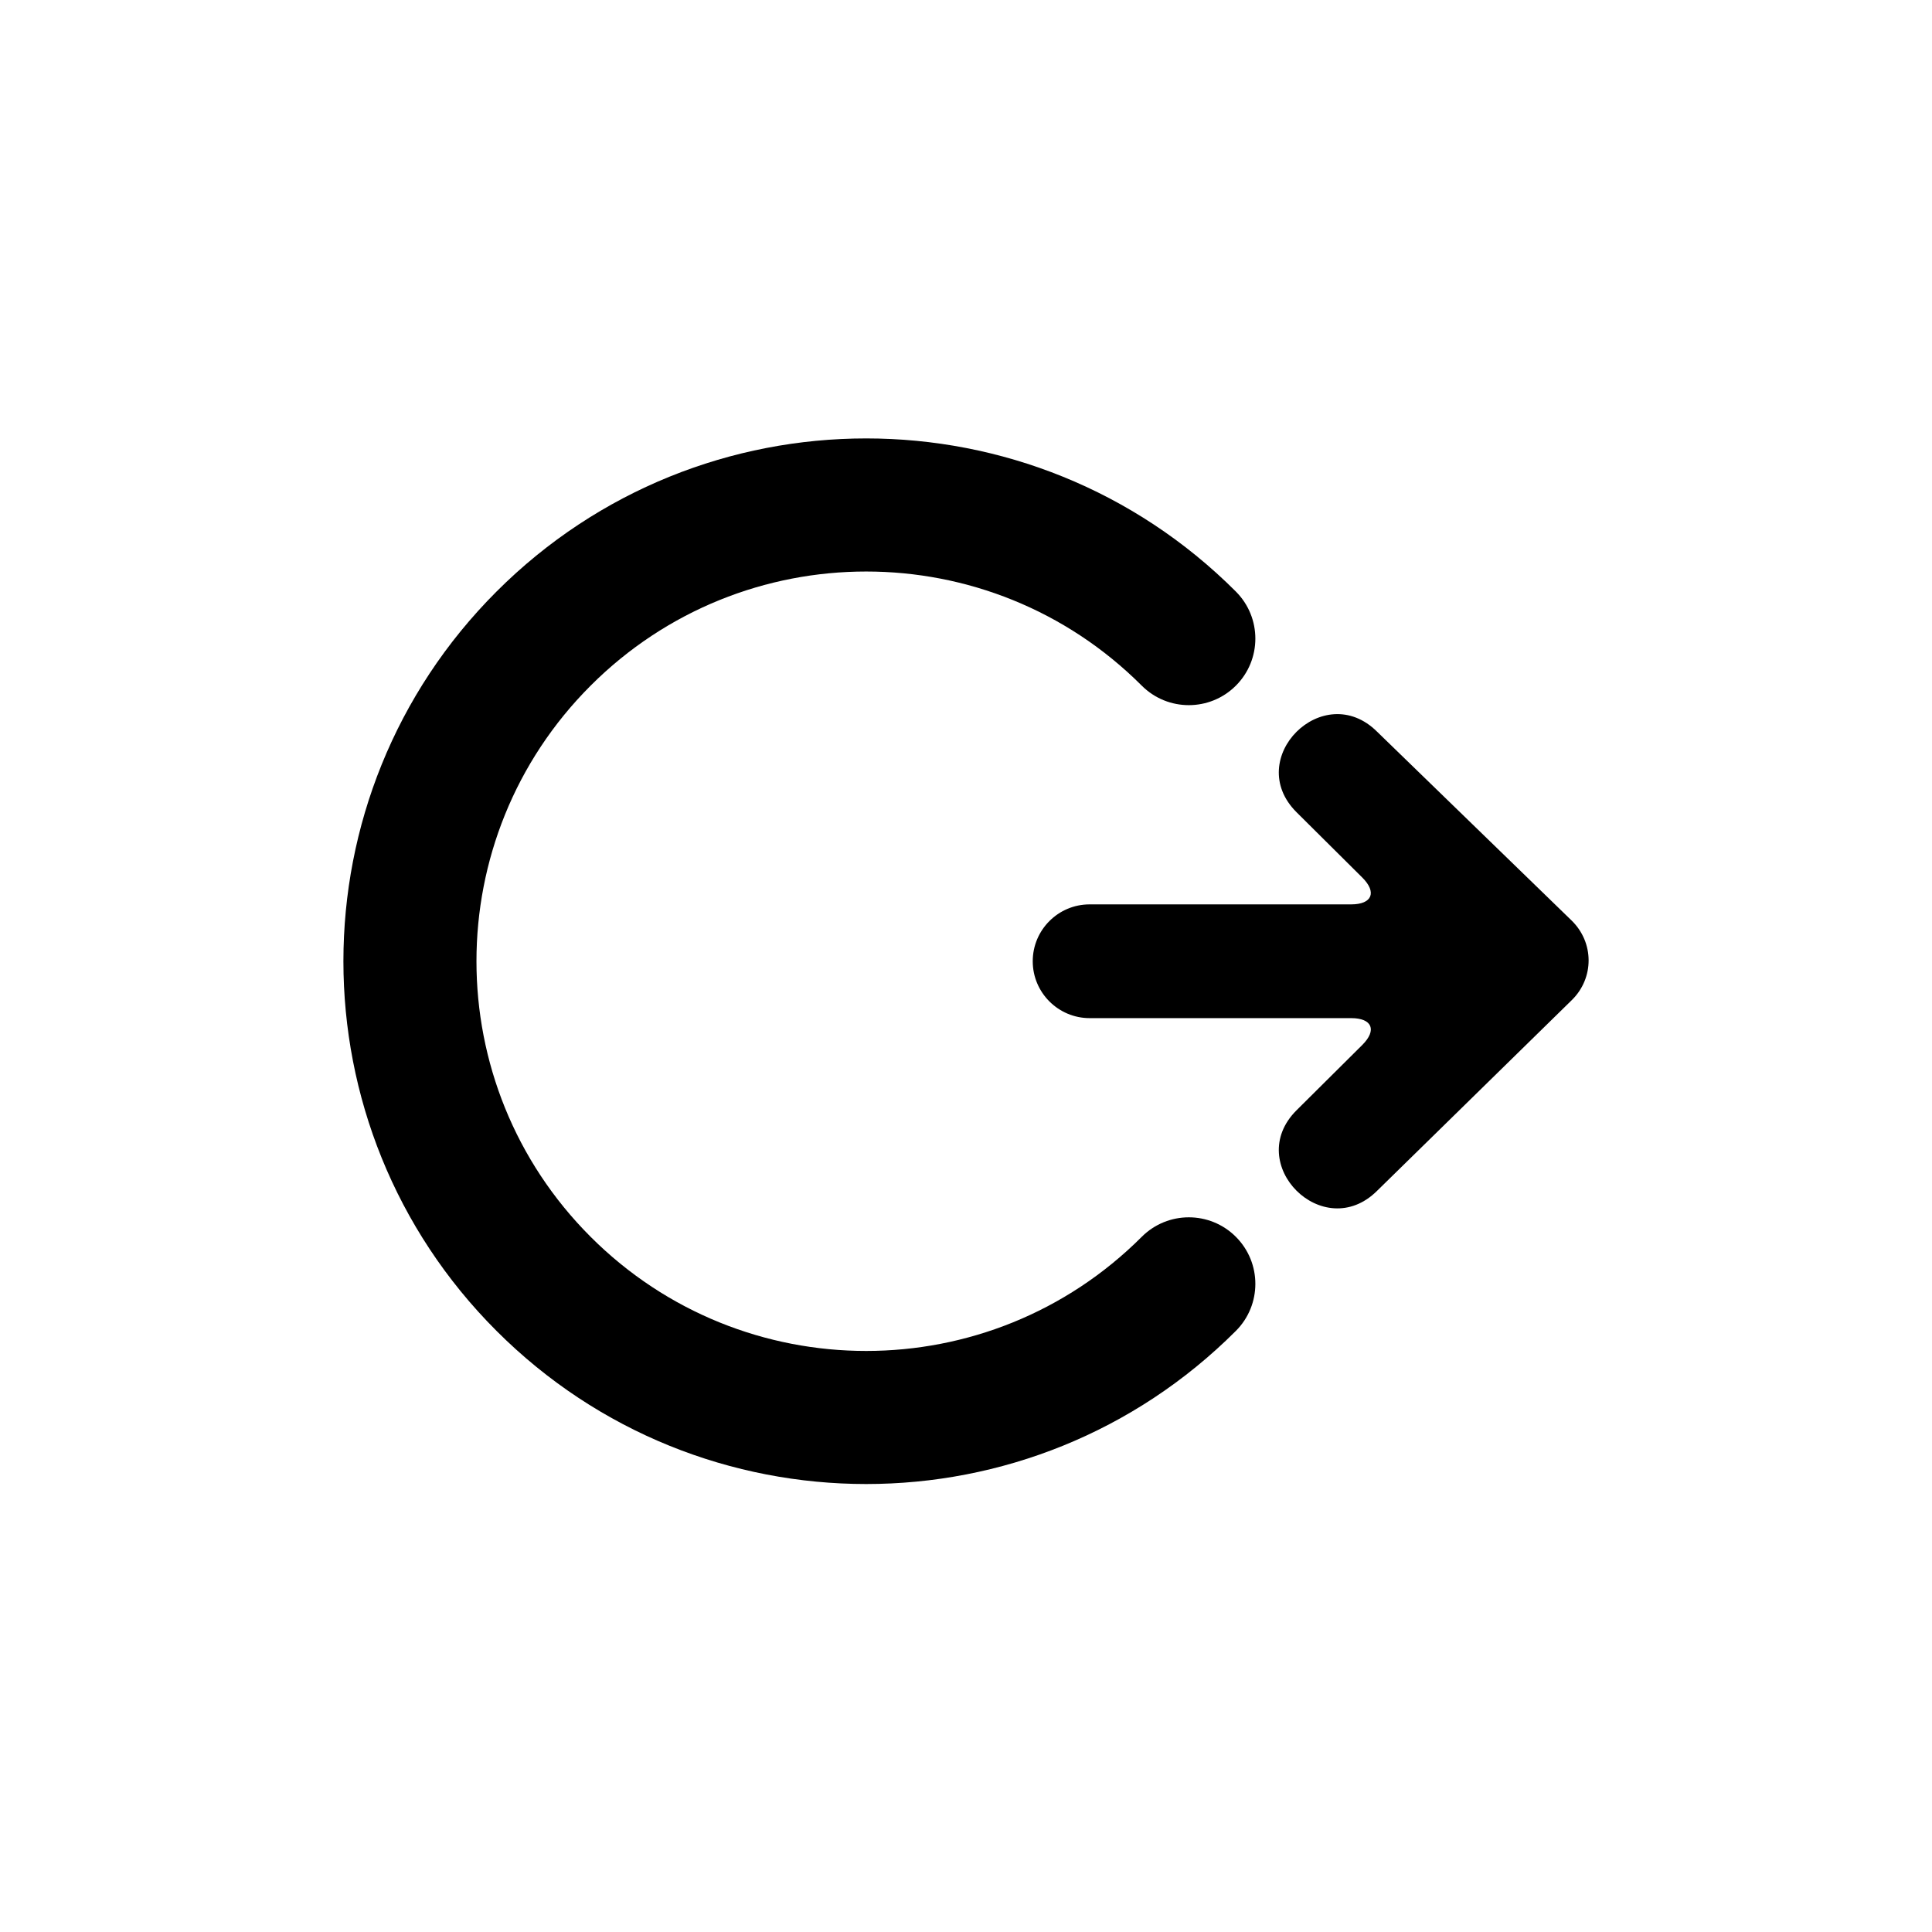 <?xml version="1.0" encoding="UTF-8"?>
<!-- Uploaded to: SVG Repo, www.svgrepo.com, Generator: SVG Repo Mixer Tools -->
<svg fill="#000000" width="800px" height="800px" version="1.1" viewBox="144 144 512 512" xmlns="http://www.w3.org/2000/svg">
 <path d="m560.54 409.04-51.57 50.512c-14.246 14.207-35.625-7.106-21.375-21.316l17.406-17.293c3.961-3.938 2.648-7.129-2.938-7.129h-69.305c-8.281 0-15.074-6.746-15.074-15.07 0-8.309 6.75-15.074 15.074-15.074h69.305c5.555 0 6.902-3.191 2.938-7.129l-17.406-17.293c-14.25-14.211 7.129-35.523 21.375-21.316l51.5 49.992c6.019 5.844 6.031 15.277 0.07 21.117zm-89.023-108.27c6.887 6.887 6.887 18.051 0 24.938s-18.051 6.887-24.938 0c-40.332-40.332-105.73-40.332-146.06 0-40.336 40.336-40.336 105.73 0 146.06 40.332 40.332 105.73 40.332 146.06 0 6.887-6.887 18.051-6.887 24.938 0s6.887 18.051 0 24.938c-54.105 54.105-141.83 54.105-195.93 0-54.109-54.105-54.109-141.83 0-195.94 54.105-54.105 141.83-54.105 195.93 0z" fill-rule="evenodd"/>
</svg>